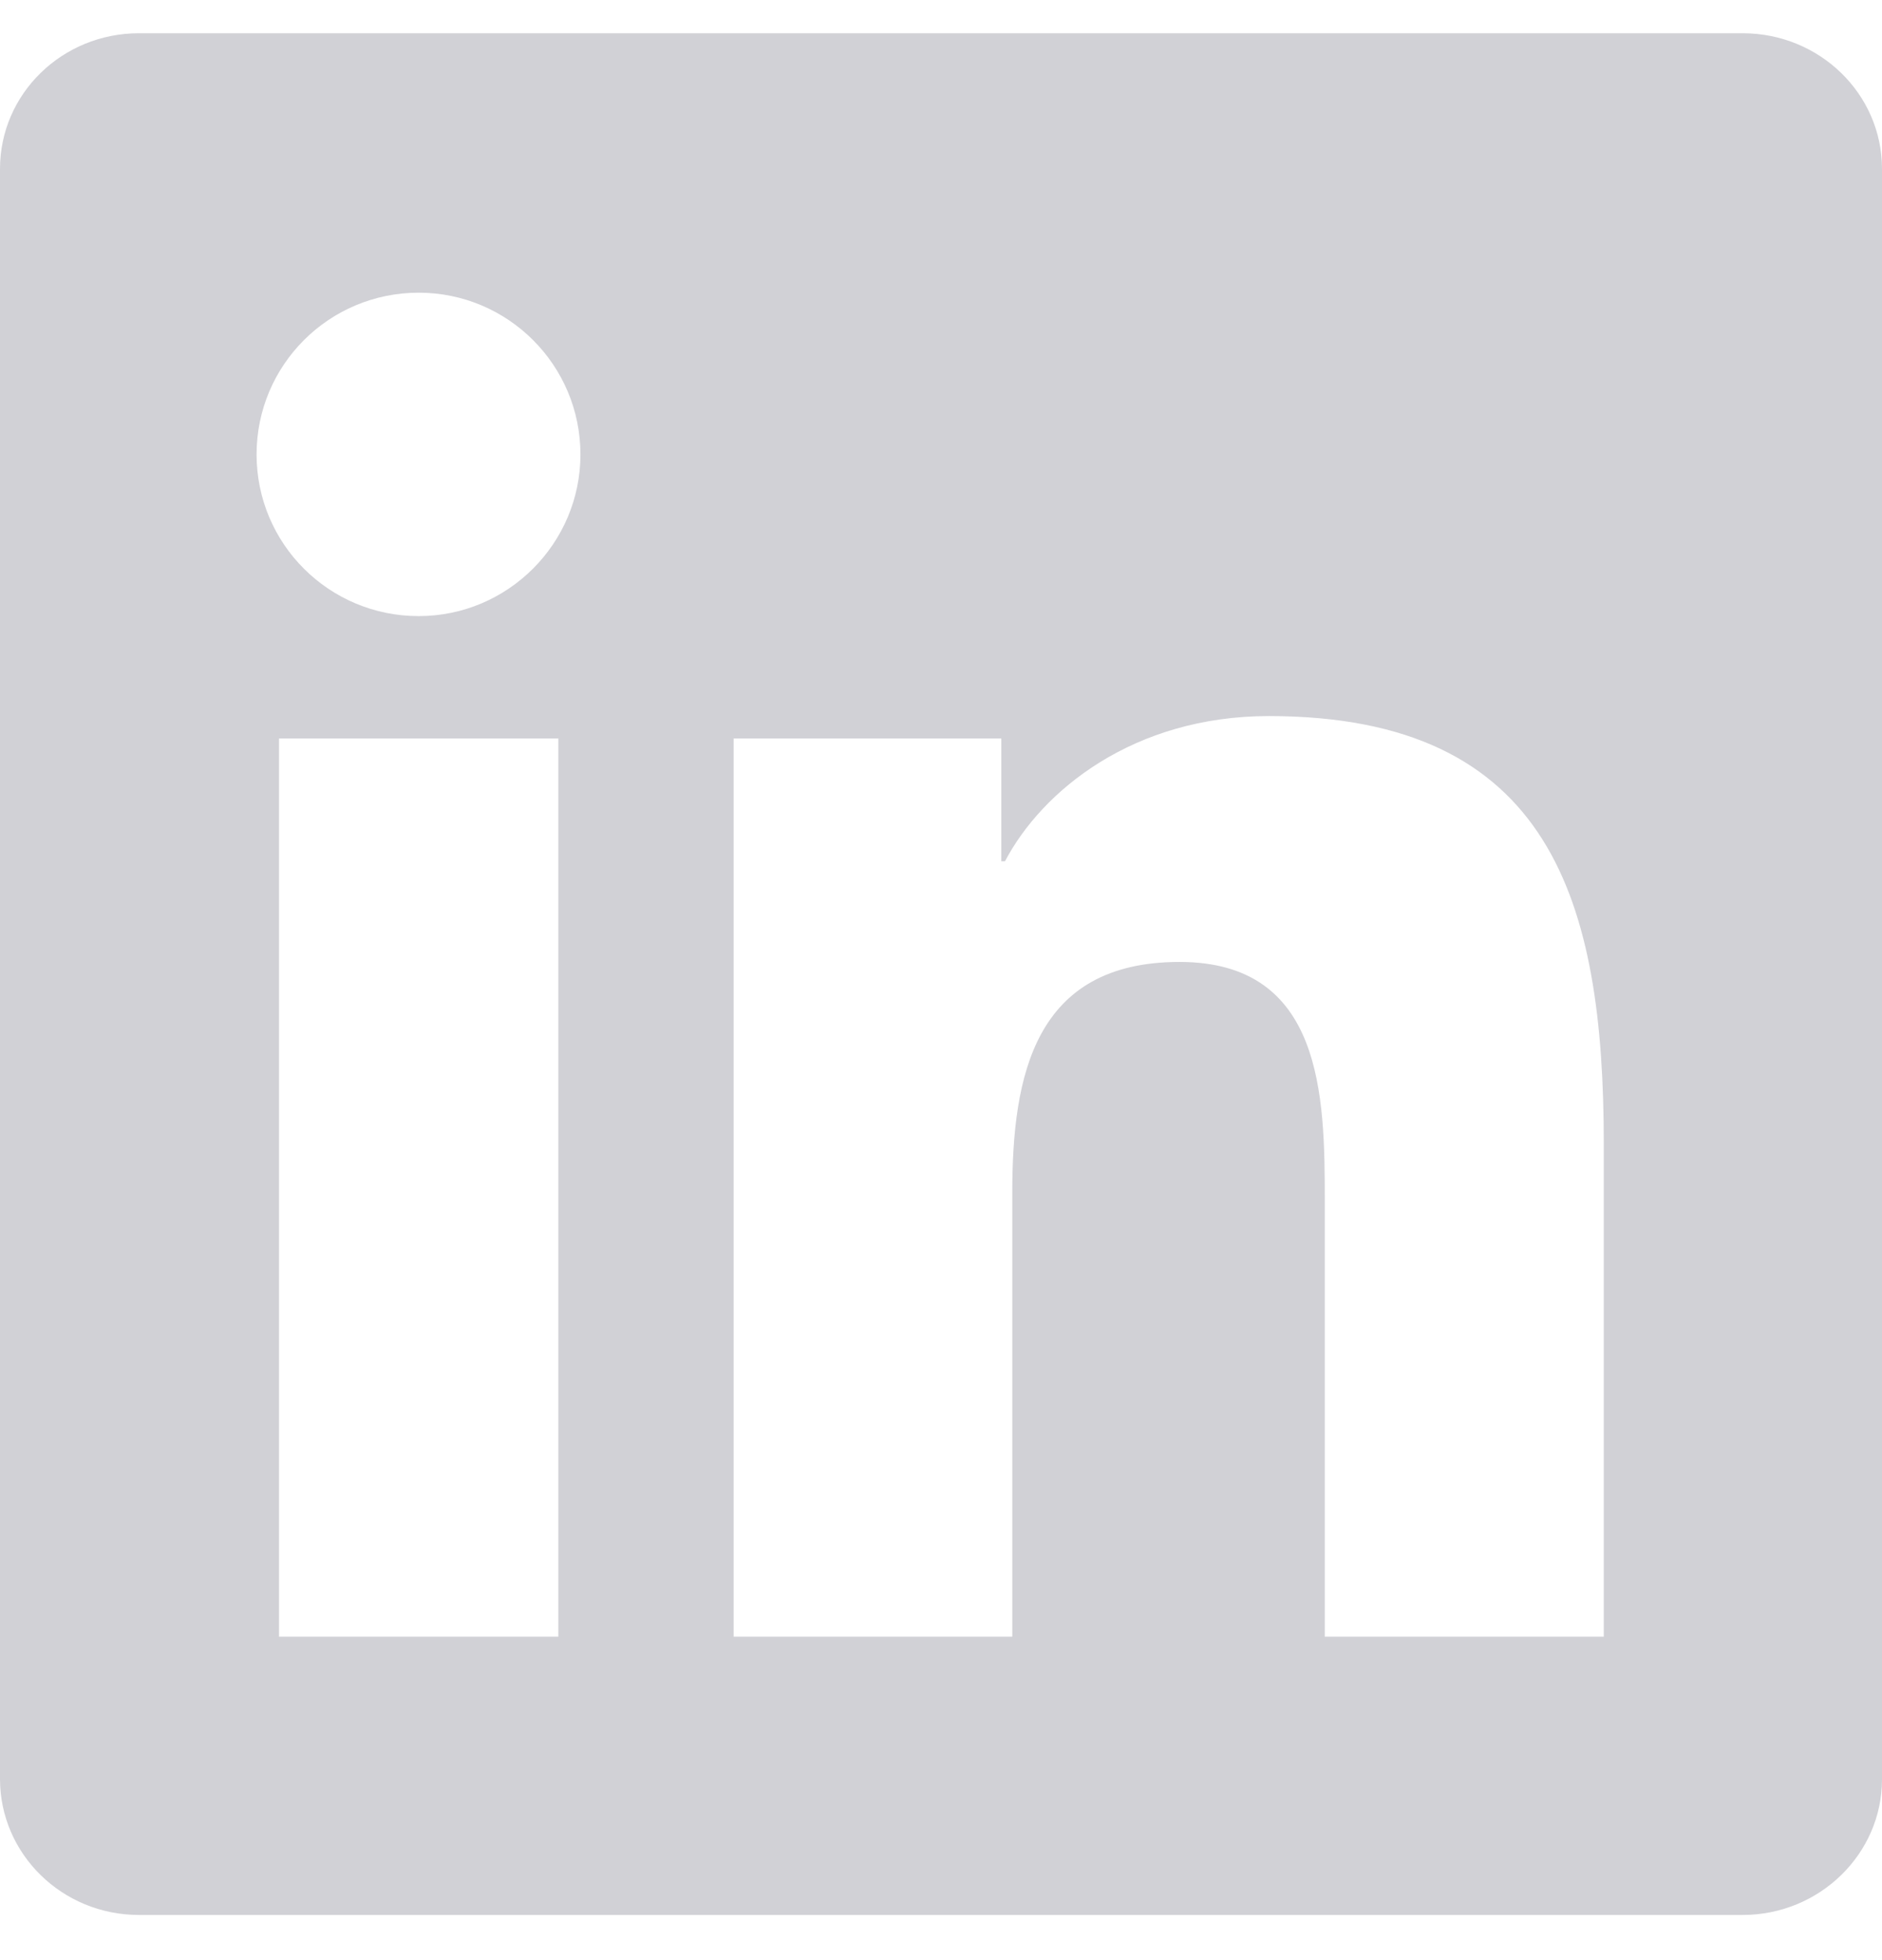 <?xml version="1.0" encoding="UTF-8"?>
<svg xmlns="http://www.w3.org/2000/svg" width="24" height="25" viewBox="0 0 24 25" fill="none">
  <path d="M22.223 0.424H1.772C0.792 0.424 0 1.197 0 2.154V22.689C0 23.646 0.792 24.424 1.772 24.424H22.223C23.203 24.424 24 23.646 24 22.694V2.154C24 1.197 23.203 0.424 22.223 0.424ZM7.12 20.875H3.558V9.419H7.12V20.875ZM5.339 7.858C4.195 7.858 3.272 6.935 3.272 5.796C3.272 4.657 4.195 3.733 5.339 3.733C6.478 3.733 7.402 4.657 7.402 5.796C7.402 6.93 6.478 7.858 5.339 7.858ZM20.452 20.875H16.894V15.307C16.894 13.98 16.87 12.269 15.042 12.269C13.191 12.269 12.909 13.718 12.909 15.213V20.875H9.356V9.419H12.769V10.985H12.816C13.289 10.085 14.452 9.133 16.181 9.133C19.786 9.133 20.452 11.505 20.452 14.589V20.875Z" fill="#D1D1D6"></path>
</svg>
